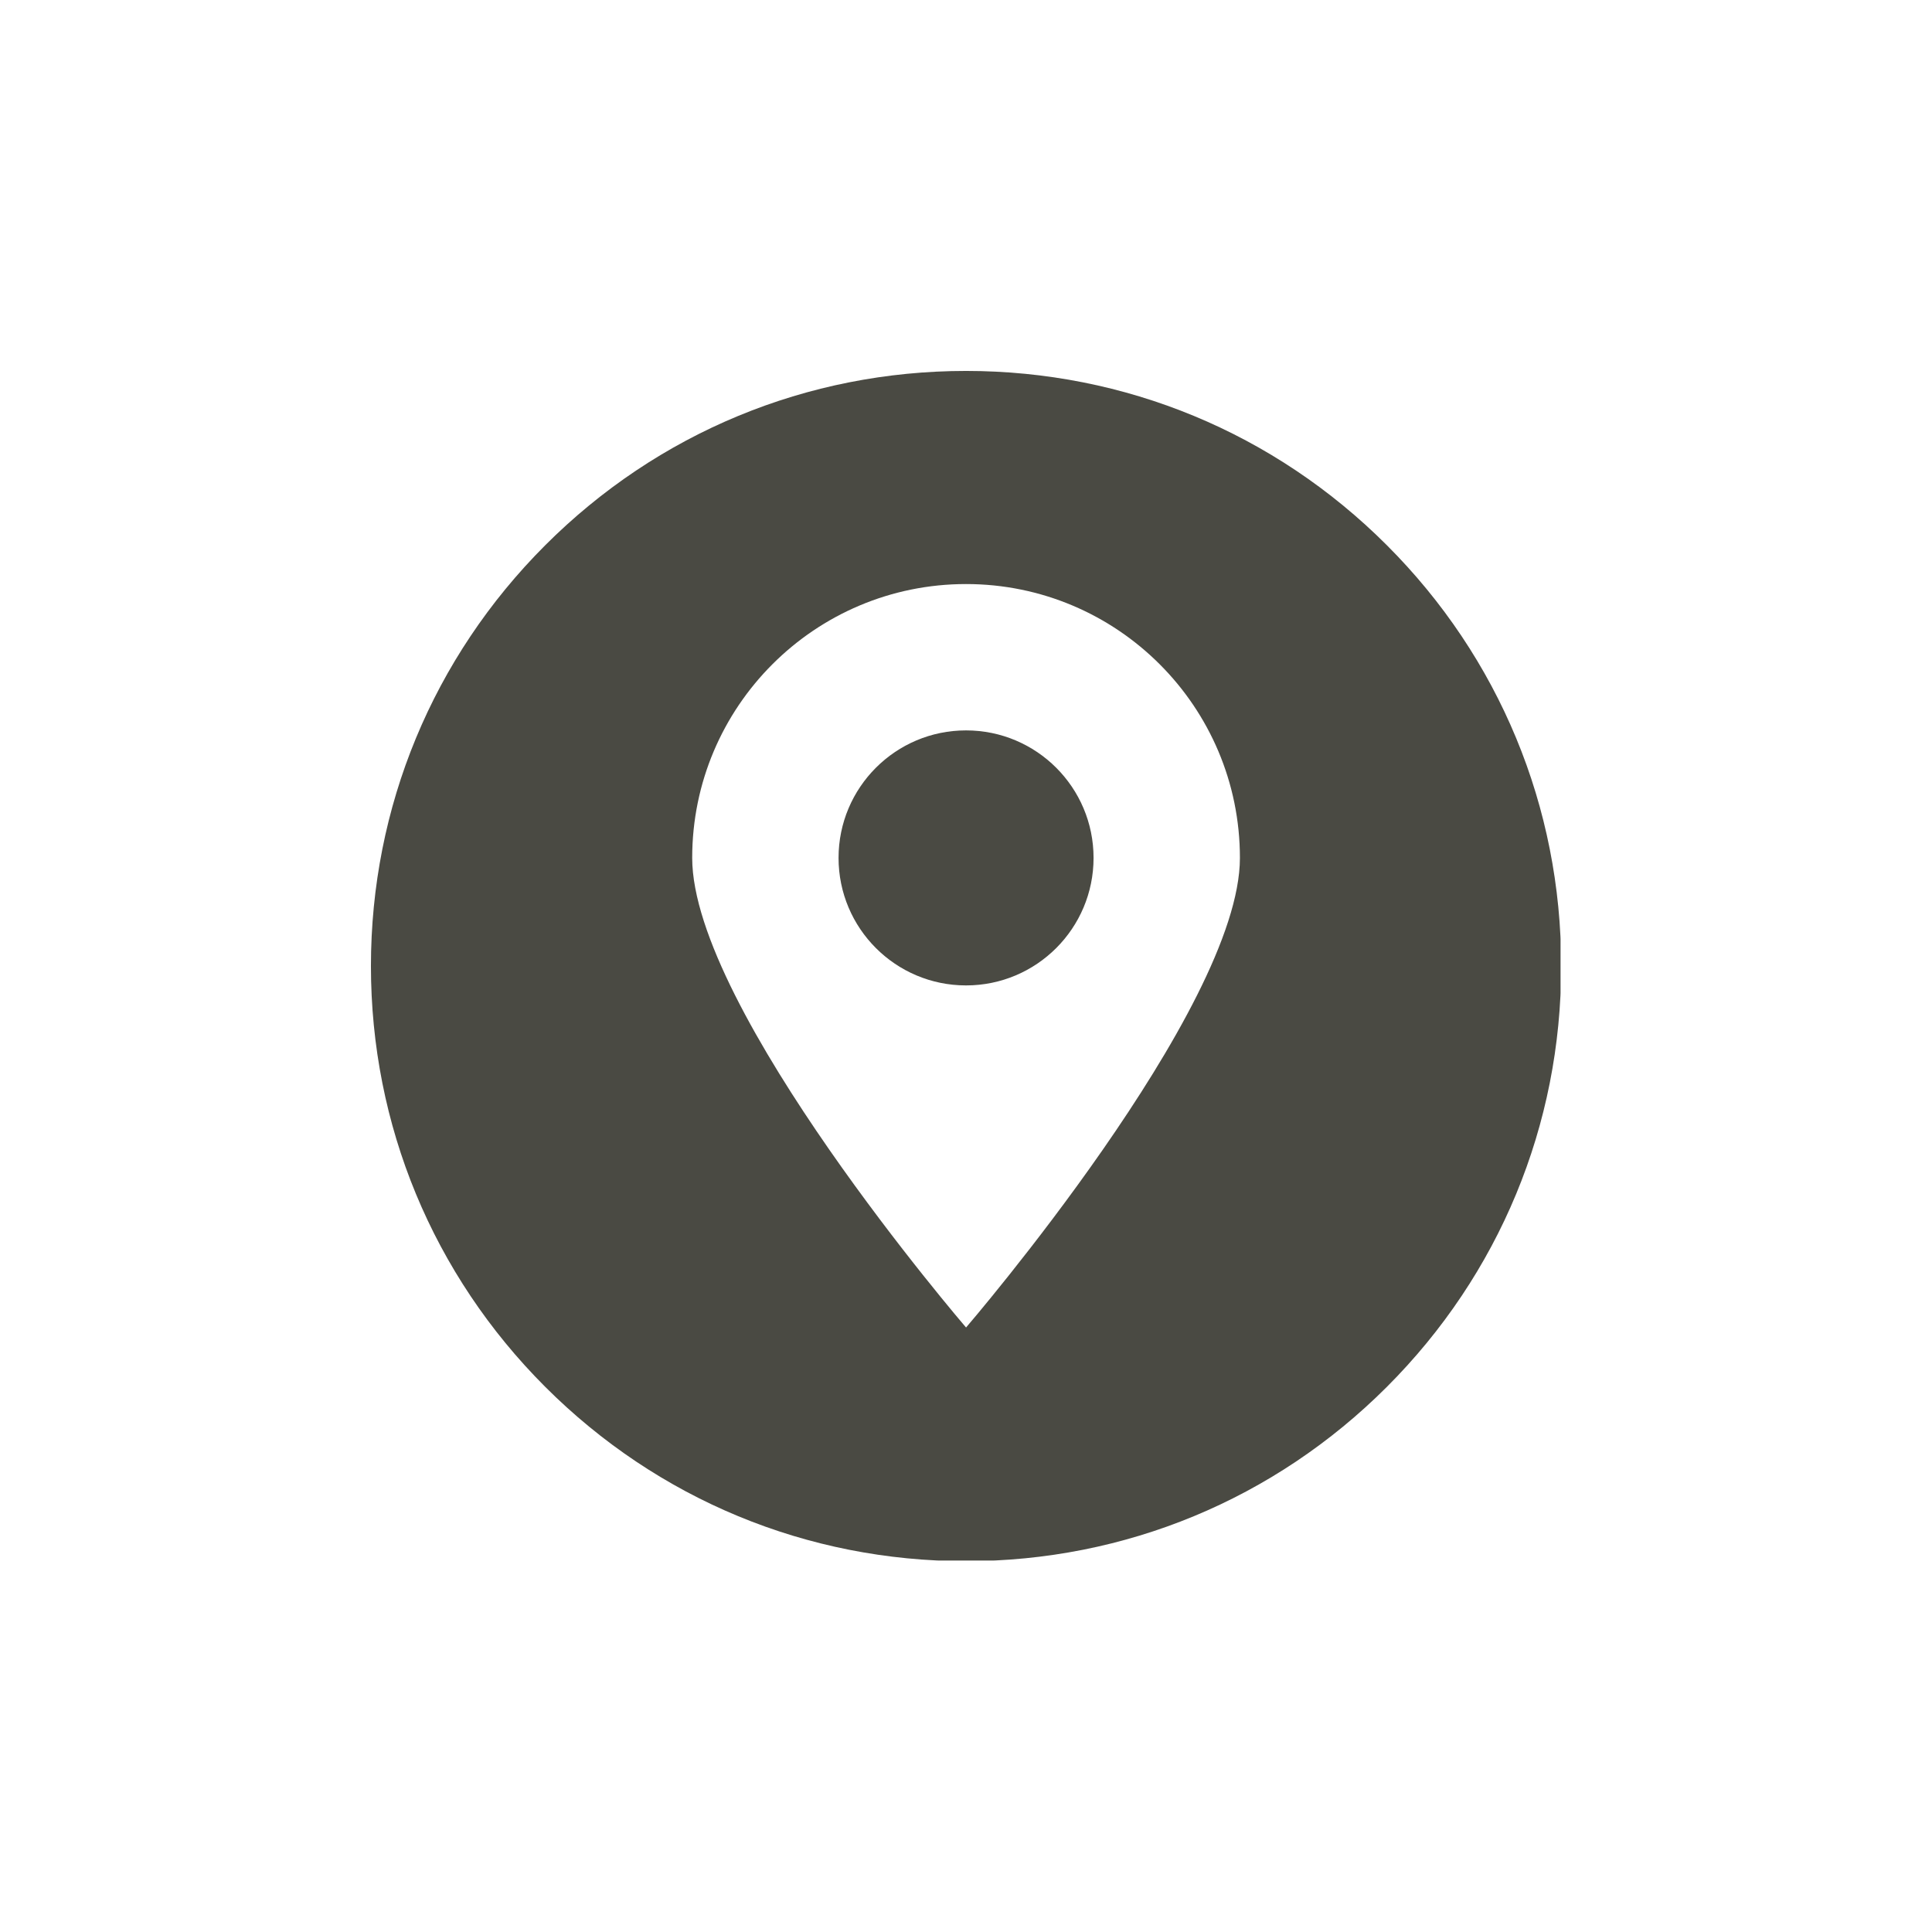 <svg version="1.0" preserveAspectRatio="xMidYMid meet" height="1080" viewBox="0 0 810 810" zoomAndPan="magnify" width="1080" xmlns:xlink="http://www.w3.org/1999/xlink" xmlns="http://www.w3.org/2000/svg"><defs><clipPath id="3b6ca61654"><path clip-rule="nonzero" d="M 155.516 155.516 L 654.266 155.516 L 654.266 654.266 L 155.516 654.266 Z M 155.516 155.516"></path></clipPath></defs><rect fill-opacity="1" height="972" y="-81" fill="#ffffff" width="972" x="-81"></rect><rect fill-opacity="1" height="972" y="-81" fill="#ffffff" width="972" x="-81"></rect><g clip-path="url(#3b6ca61654)"><path fill-rule="nonzero" fill-opacity="1" d="M 581.453 228.594 C 628.59 275.715 654.531 338.363 654.531 405.023 C 654.531 471.684 628.59 534.32 581.453 581.453 C 534.332 628.578 471.684 654.531 405.023 654.531 C 338.363 654.531 275.73 628.578 228.594 581.453 C 181.469 534.332 155.516 471.668 155.516 405.023 C 155.516 338.379 181.469 275.715 228.594 228.594 C 275.73 181.457 338.379 155.516 405.023 155.516 C 471.668 155.516 534.332 181.457 581.453 228.594 Z M 581.453 228.594" fill="#4a4a43"></path></g><path fill-rule="nonzero" fill-opacity="1" d="M 405.023 244.867 C 341.613 244.867 290.207 296.273 290.207 359.684 C 290.207 423.094 405.023 556.562 405.023 556.562 C 405.023 556.562 519.84 423.094 519.84 359.684 C 519.84 296.273 468.434 244.867 405.023 244.867 Z M 405.023 413.141 C 375.492 413.141 351.566 389.199 351.566 359.684 C 351.566 330.168 375.492 306.223 405.023 306.223 C 434.555 306.223 458.48 330.168 458.48 359.684 C 458.48 389.199 434.555 413.141 405.023 413.141 Z M 405.023 413.141" fill="#ffffff"></path></svg>